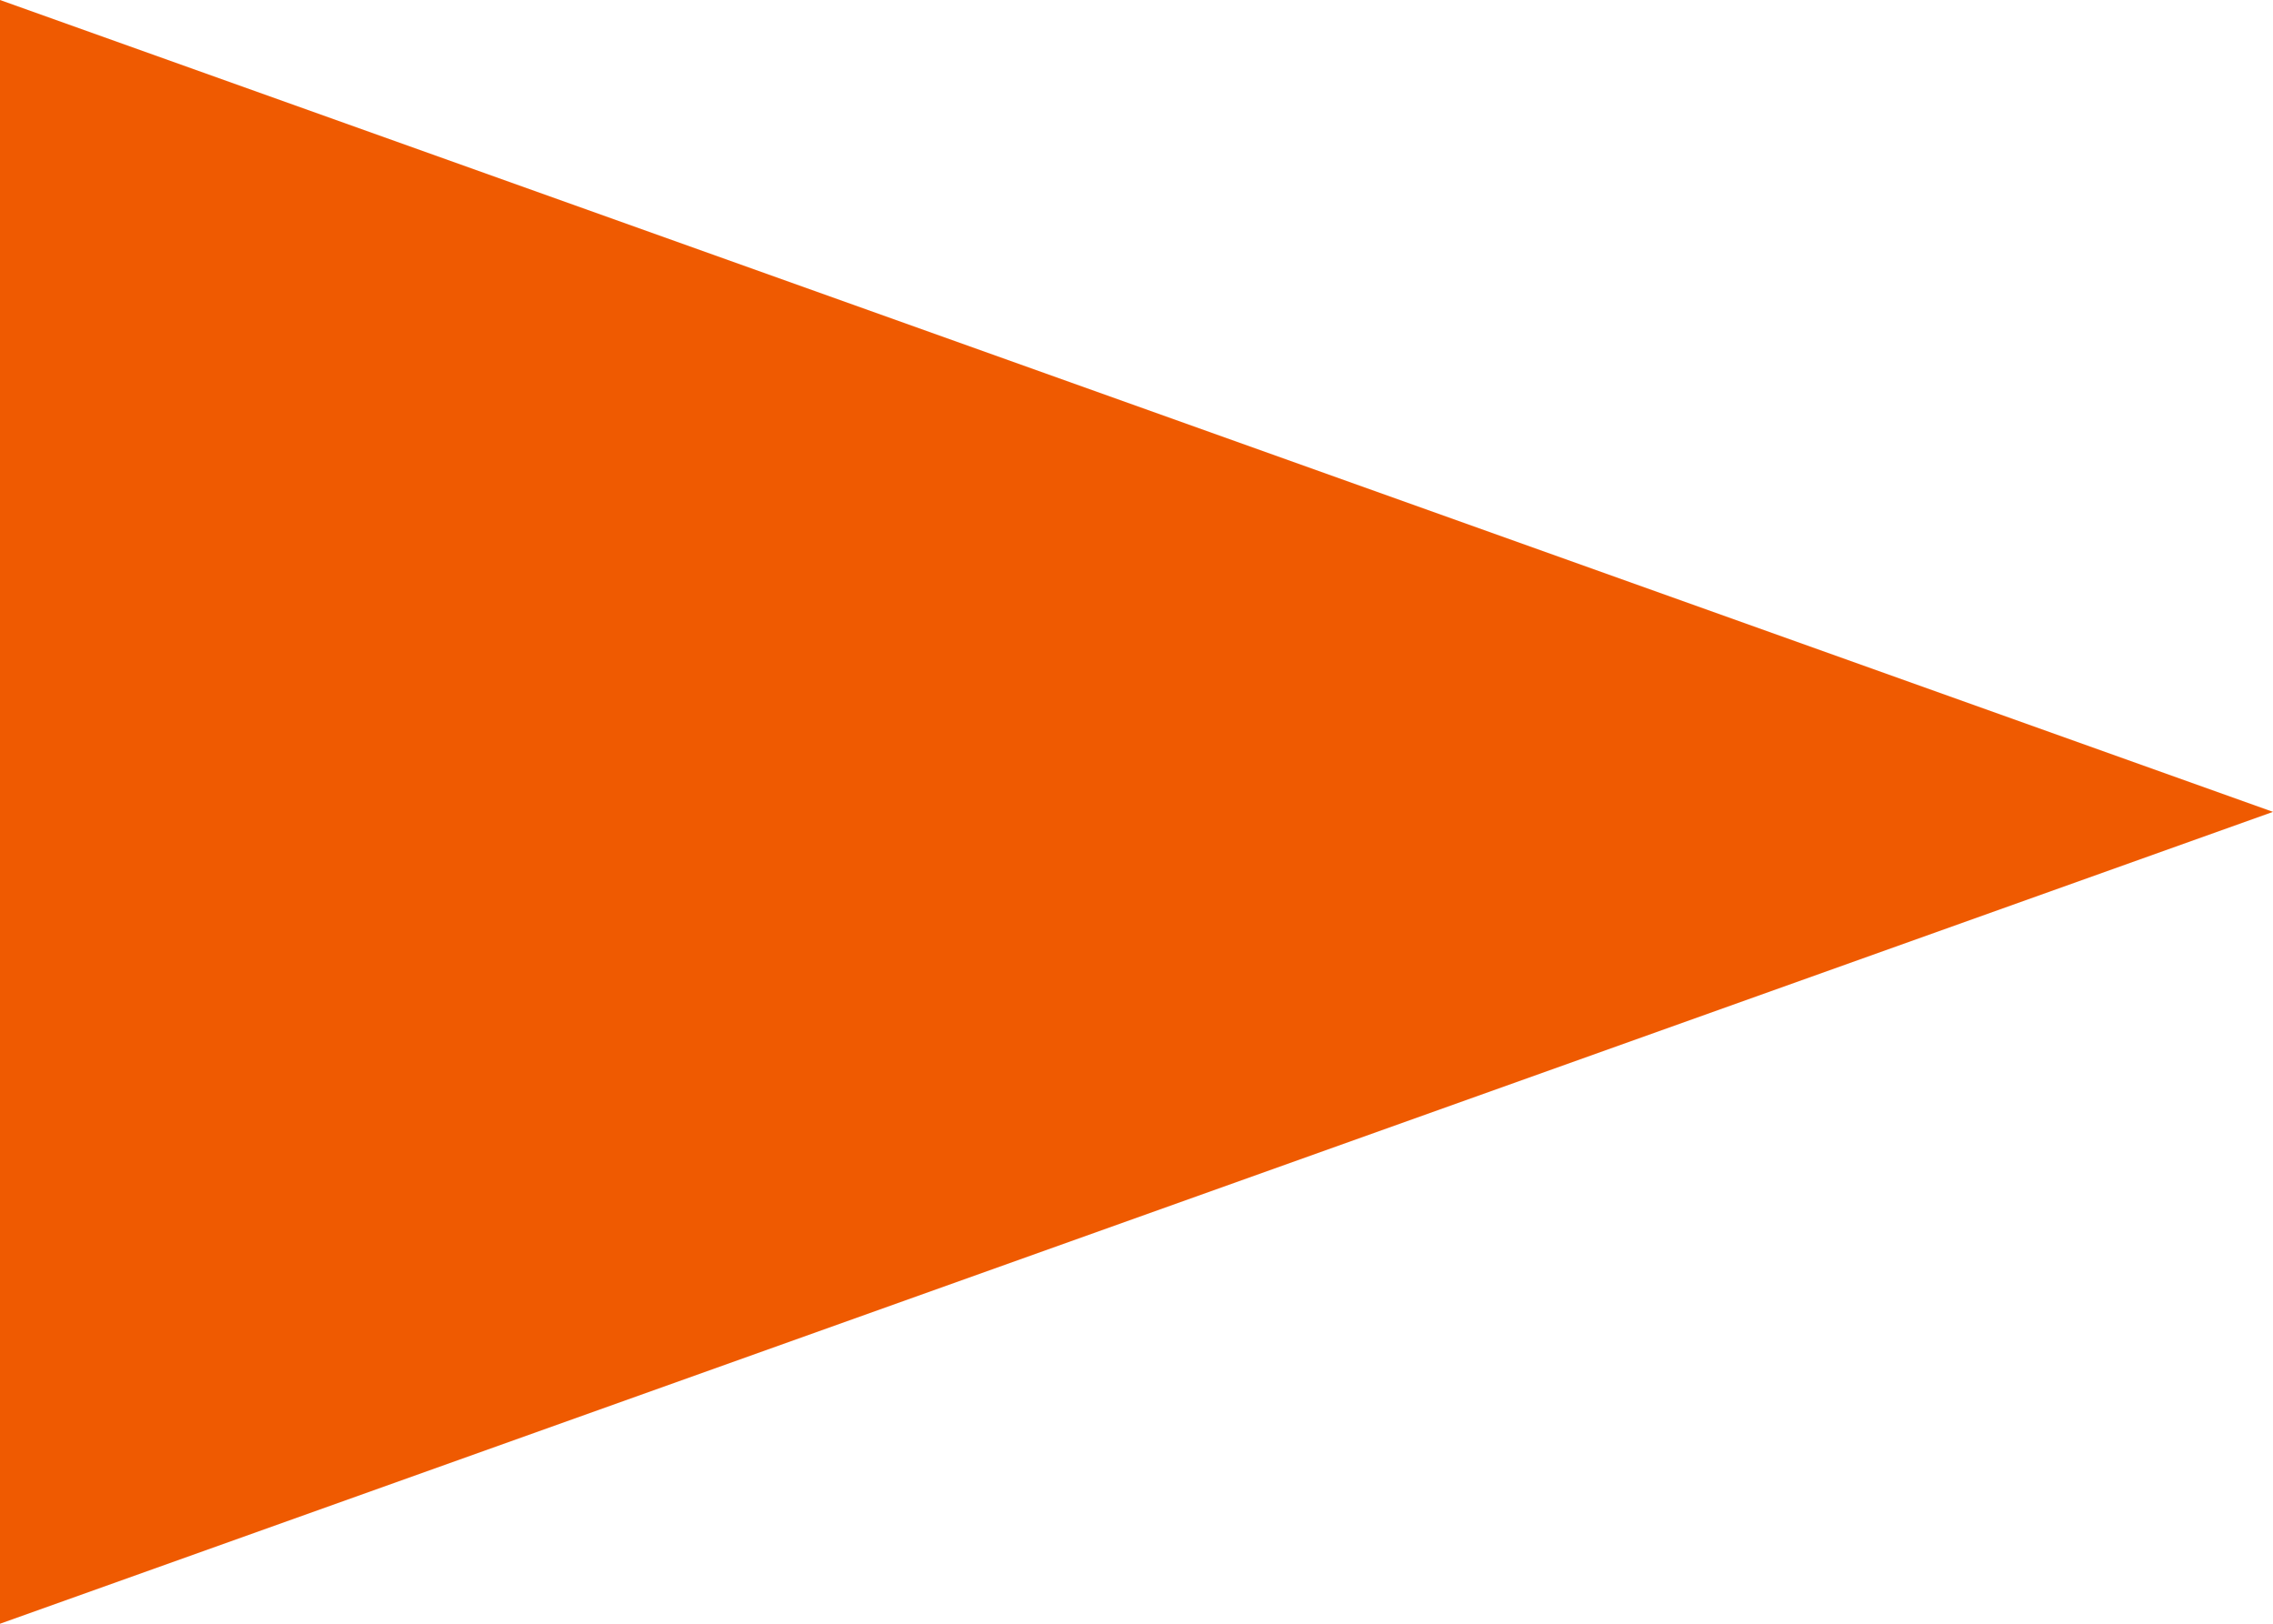 <svg xmlns="http://www.w3.org/2000/svg" width="7" height="5" viewBox="0 0 7 5">
  <path id="Fill_1_Copy_2" data-name="Fill 1 Copy 2" d="M0,0-2.5,7-5,0Z" transform="rotate(-90)" fill="#ef5a01"/>
</svg>
